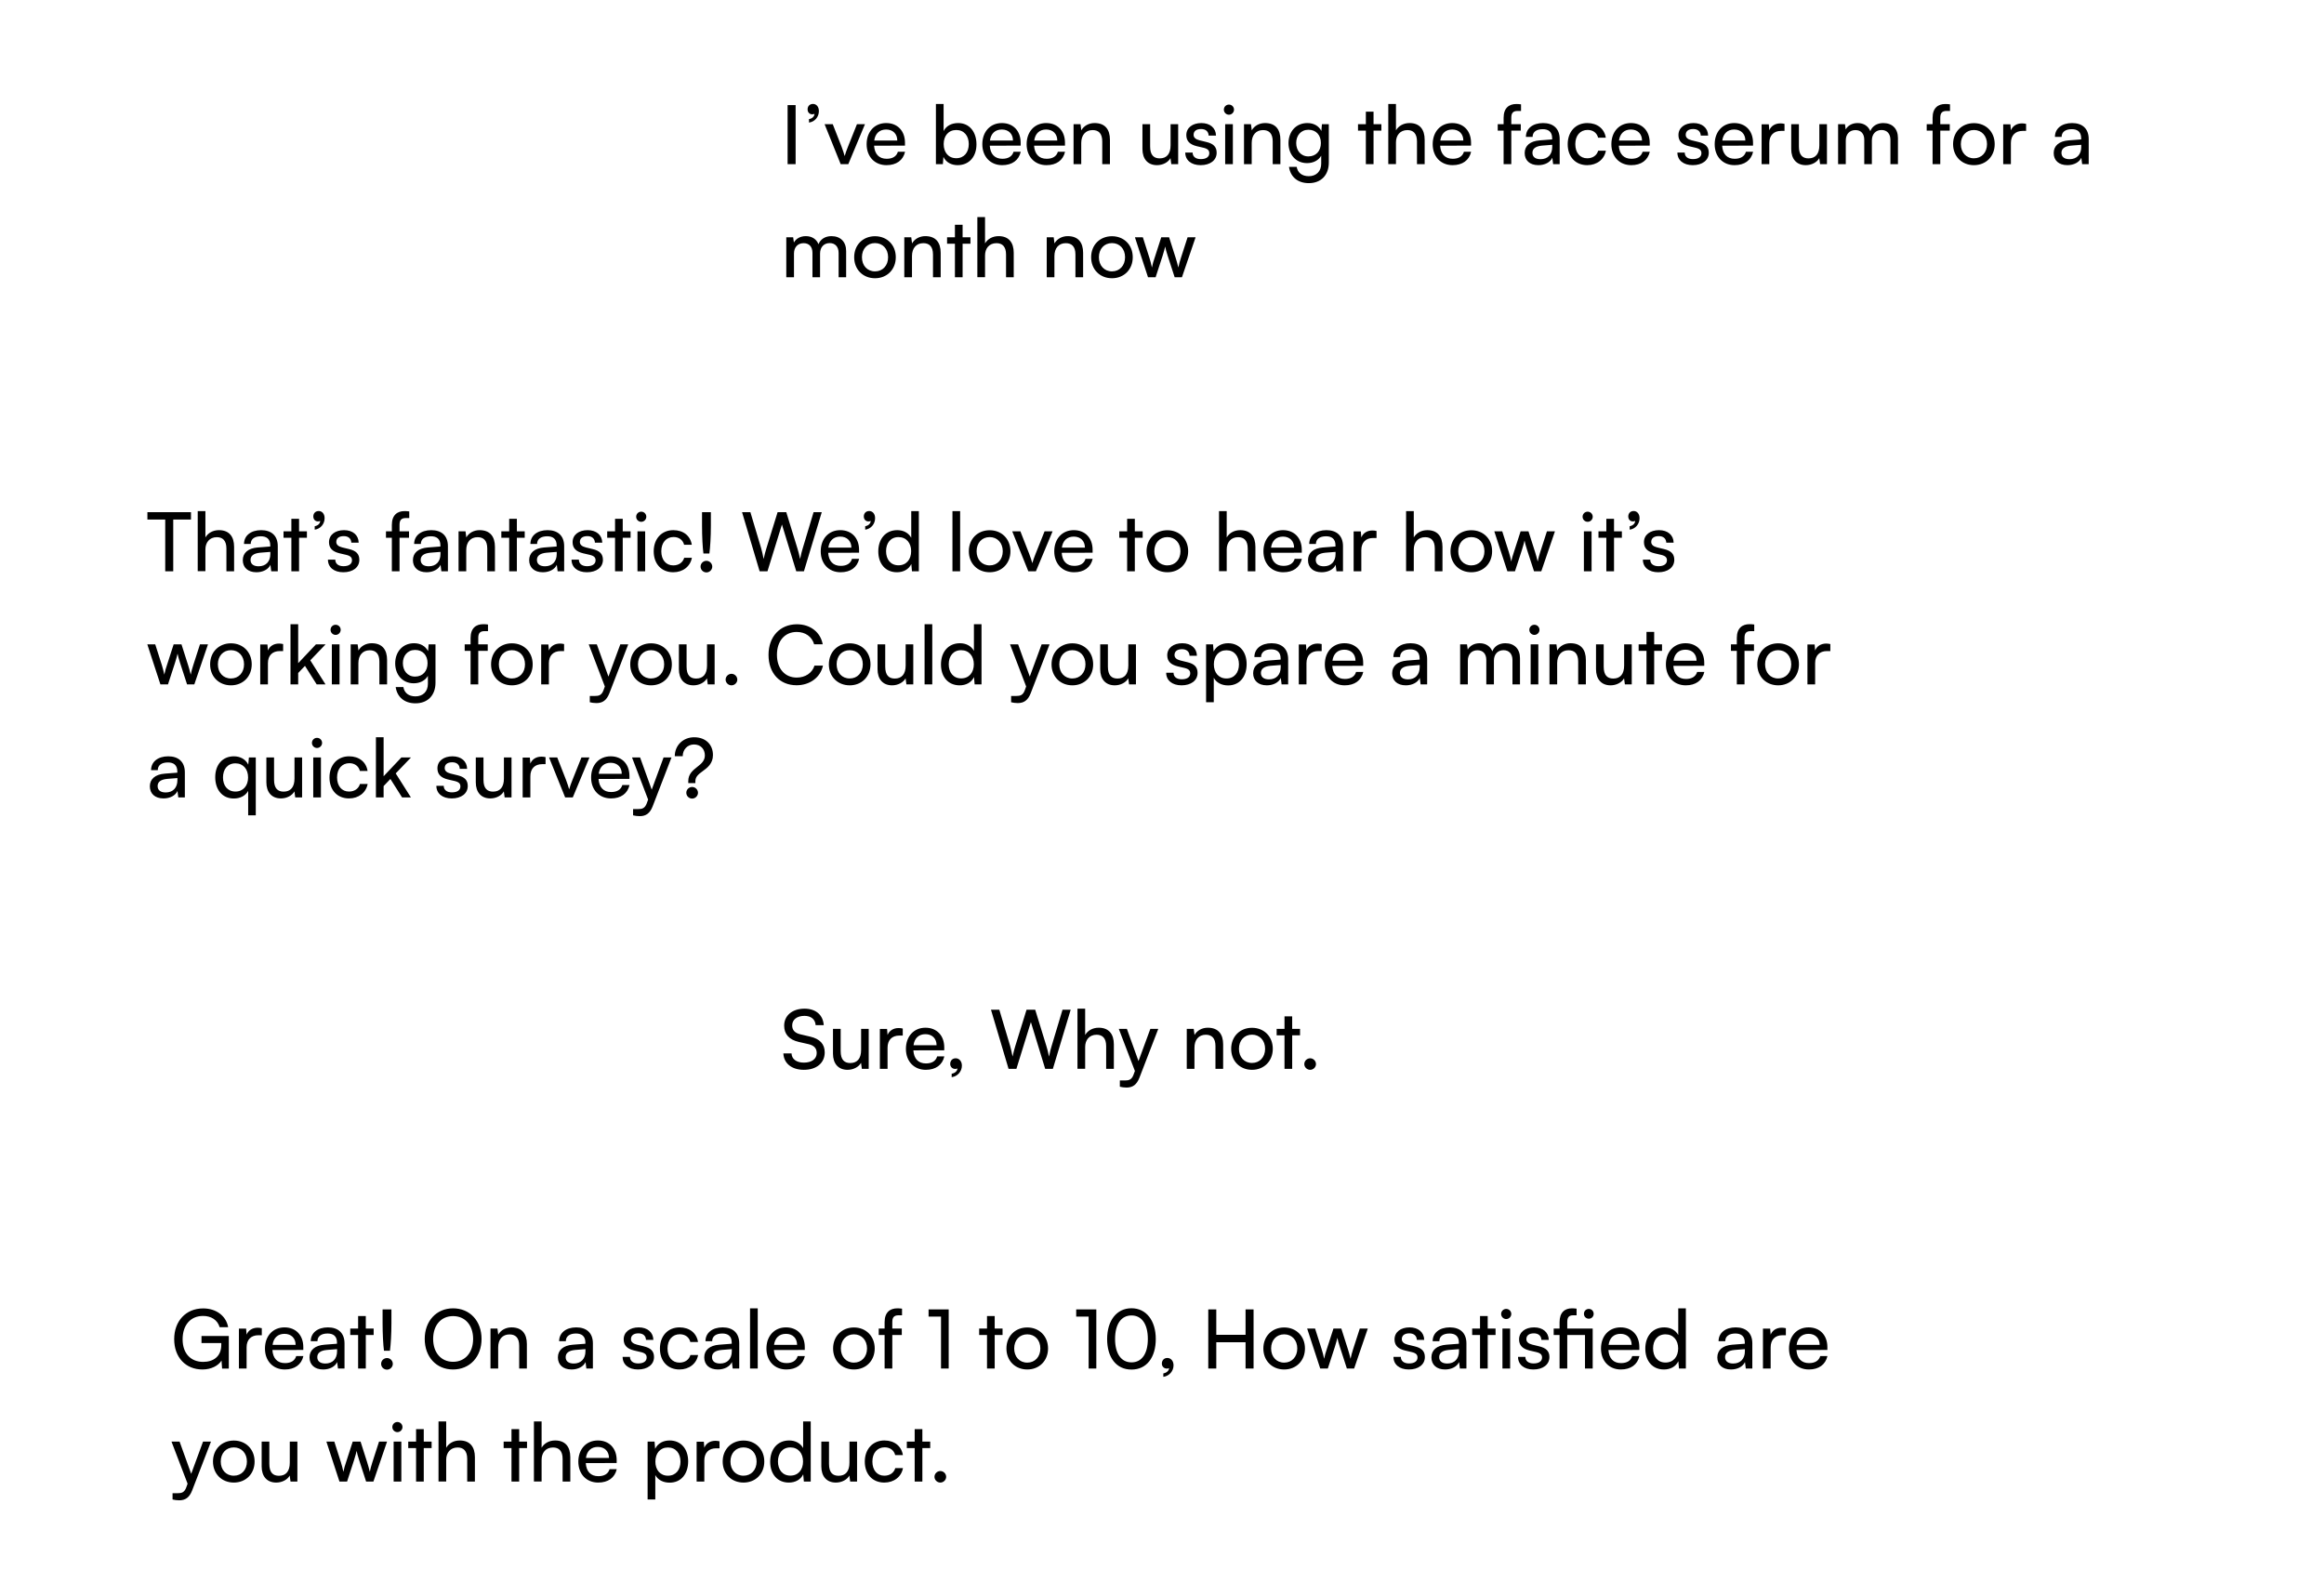 <svg width="411" height="280" viewBox="0 0 411 280" fill="none" xmlns="http://www.w3.org/2000/svg">
<g filter="url(#filter0_d_4622_2019)">
<rect width="286.459" height="58.073" rx="29.037" transform="matrix(-1 0 0 1 406.459 0)" fill="white"/>
<path d="M140.705 14.583V25.037H139.288V14.583H140.705ZM144.82 15.639C144.82 16.694 144.082 17.547 143.07 17.677V17.07C143.634 16.969 144.039 16.593 144.039 16.13C143.938 16.188 143.808 16.217 143.634 16.217C143.2 16.217 142.824 15.899 142.824 15.335C142.824 14.786 143.2 14.381 143.779 14.381C144.357 14.381 144.82 14.858 144.82 15.639ZM148.676 25.037L145.828 17.966H147.273L148.821 21.914C149.066 22.579 149.269 23.172 149.384 23.605C149.5 23.143 149.731 22.535 149.977 21.914L151.553 17.966H152.97L150.021 25.037H148.676ZM156.777 25.21C154.695 25.21 153.264 23.706 153.264 21.509C153.264 19.297 154.667 17.764 156.72 17.764C158.729 17.764 160.045 19.152 160.045 21.248V21.755L154.58 21.769C154.681 23.258 155.462 24.082 156.806 24.082C157.862 24.082 158.556 23.649 158.787 22.839H160.06C159.713 24.357 158.527 25.21 156.777 25.21ZM156.72 18.906C155.534 18.906 154.782 19.615 154.609 20.858H158.686C158.686 19.687 157.92 18.906 156.72 18.906ZM166.746 25.037H165.517V14.395H166.876V19.181C167.338 18.256 168.293 17.764 169.449 17.764C171.473 17.764 172.688 19.354 172.688 21.538C172.688 23.677 171.416 25.21 169.363 25.21C168.249 25.21 167.309 24.718 166.847 23.75L166.746 25.037ZM166.89 21.48C166.89 22.955 167.729 23.981 169.117 23.981C170.505 23.981 171.329 22.94 171.329 21.48C171.329 20.034 170.505 18.993 169.117 18.993C167.729 18.993 166.89 20.034 166.89 21.48ZM177.237 25.21C175.155 25.21 173.723 23.706 173.723 21.509C173.723 19.297 175.126 17.764 177.179 17.764C179.189 17.764 180.504 19.152 180.504 21.248V21.755L175.039 21.769C175.14 23.258 175.921 24.082 177.266 24.082C178.321 24.082 179.015 23.649 179.247 22.839H180.519C180.172 24.357 178.986 25.21 177.237 25.21ZM177.179 18.906C175.993 18.906 175.242 19.615 175.068 20.858H179.145C179.145 19.687 178.379 18.906 177.179 18.906ZM185.073 25.21C182.991 25.21 181.56 23.706 181.56 21.509C181.56 19.297 182.962 17.764 185.015 17.764C187.025 17.764 188.341 19.152 188.341 21.248V21.755L182.875 21.769C182.977 23.258 183.757 24.082 185.102 24.082C186.158 24.082 186.852 23.649 187.083 22.839H188.355C188.008 24.357 186.823 25.21 185.073 25.21ZM185.015 18.906C183.83 18.906 183.078 19.615 182.904 20.858H186.982C186.982 19.687 186.215 18.906 185.015 18.906ZM191.218 25.037H189.859V17.966H191.088L191.232 19.051C191.681 18.241 192.577 17.764 193.575 17.764C195.44 17.764 196.293 18.906 196.293 20.713V25.037H194.934V21.017C194.934 19.586 194.269 19.007 193.228 19.007C191.955 19.007 191.218 19.918 191.218 21.292V25.037ZM207.016 17.966H208.36V25.037H207.146L207.001 23.967C206.596 24.704 205.657 25.21 204.616 25.21C202.967 25.21 202.042 24.097 202.042 22.362V17.966H203.401V21.914C203.401 23.432 204.052 24.01 205.093 24.01C206.336 24.01 207.016 23.215 207.016 21.697V17.966ZM209.613 22.983H210.914C210.914 23.706 211.463 24.14 212.36 24.14C213.314 24.14 213.864 23.75 213.864 23.099C213.864 22.622 213.632 22.333 212.895 22.145L211.651 21.856C210.393 21.552 209.801 20.93 209.801 19.889C209.801 18.588 210.9 17.764 212.461 17.764C214.008 17.764 215.02 18.631 215.049 19.976H213.748C213.719 19.268 213.242 18.82 212.418 18.82C211.565 18.82 211.088 19.195 211.088 19.846C211.088 20.323 211.435 20.641 212.129 20.815L213.372 21.118C214.572 21.407 215.165 21.957 215.165 23.012C215.165 24.357 214.008 25.21 212.331 25.21C210.668 25.21 209.613 24.328 209.613 22.983ZM217.337 16.289C216.845 16.289 216.441 15.884 216.441 15.393C216.441 14.887 216.845 14.496 217.337 14.496C217.829 14.496 218.233 14.887 218.233 15.393C218.233 15.884 217.829 16.289 217.337 16.289ZM216.672 25.037V17.966H218.031V25.037H216.672ZM221.363 25.037H220.004V17.966H221.233L221.378 19.051C221.826 18.241 222.722 17.764 223.72 17.764C225.585 17.764 226.438 18.906 226.438 20.713V25.037H225.079V21.017C225.079 19.586 224.414 19.007 223.373 19.007C222.101 19.007 221.363 19.918 221.363 21.292V25.037ZM227.872 21.321C227.872 19.326 229.159 17.764 231.212 17.764C232.355 17.764 233.237 18.285 233.685 19.166L233.786 17.966H235V24.747C235 26.974 233.627 28.391 231.458 28.391C229.535 28.391 228.219 27.307 227.959 25.514H229.318C229.492 26.555 230.273 27.162 231.458 27.162C232.788 27.162 233.656 26.294 233.656 24.95V23.533C233.193 24.357 232.268 24.849 231.155 24.849C229.145 24.849 227.872 23.302 227.872 21.321ZM229.232 21.292C229.232 22.622 230.056 23.663 231.386 23.663C232.759 23.663 233.598 22.68 233.598 21.292C233.598 19.933 232.788 18.95 231.4 18.95C230.041 18.95 229.232 19.991 229.232 21.292ZM242.911 25.037H241.552V19.109H240.164V17.966H241.552V15.754H242.911V17.966H244.299V19.109H242.911V25.037ZM246.877 25.022H245.518V14.395H246.877V19.051C247.326 18.285 248.179 17.764 249.278 17.764C251.085 17.764 251.952 18.906 251.952 20.713V25.037H250.593V21.017C250.593 19.586 249.914 19.007 248.902 19.007C247.586 19.007 246.877 19.962 246.877 21.176V25.022ZM256.886 25.21C254.804 25.21 253.372 23.706 253.372 21.509C253.372 19.297 254.775 17.764 256.828 17.764C258.837 17.764 260.153 19.152 260.153 21.248V21.755L254.688 21.769C254.789 23.258 255.57 24.082 256.914 24.082C257.97 24.082 258.664 23.649 258.895 22.839H260.168C259.821 24.357 258.635 25.21 256.886 25.21ZM256.828 18.906C255.642 18.906 254.89 19.615 254.717 20.858H258.794C258.794 19.687 258.028 18.906 256.828 18.906ZM264.873 17.966H265.914V16.839C265.914 15.104 266.868 14.395 268.155 14.395C268.415 14.395 268.719 14.41 268.994 14.453V15.624H268.386C267.504 15.624 267.273 16.072 267.273 16.839V17.966H268.95V19.109H267.273V25.037H265.914V19.109H264.873V17.966ZM272.055 25.21C270.537 25.21 269.641 24.357 269.641 23.07C269.641 21.769 270.609 20.959 272.272 20.829L274.499 20.656V20.453C274.499 19.268 273.79 18.848 272.836 18.848C271.694 18.848 271.043 19.354 271.043 20.207H269.858C269.858 18.733 271.072 17.764 272.894 17.764C274.643 17.764 275.829 18.689 275.829 20.598V25.037H274.672L274.528 23.894C274.166 24.704 273.197 25.21 272.055 25.21ZM272.446 24.155C273.732 24.155 274.513 23.316 274.513 21.986V21.61L272.706 21.755C271.506 21.87 271.014 22.333 271.014 23.027C271.014 23.779 271.564 24.155 272.446 24.155ZM277.248 21.509C277.248 19.297 278.651 17.764 280.718 17.764C282.497 17.764 283.74 18.776 283.986 20.352H282.627C282.396 19.456 281.673 18.979 280.762 18.979C279.475 18.979 278.593 19.962 278.593 21.494C278.593 23.012 279.417 23.996 280.704 23.996C281.673 23.996 282.396 23.49 282.641 22.651H284.001C283.726 24.184 282.41 25.21 280.704 25.21C278.622 25.21 277.248 23.735 277.248 21.509ZM288.485 25.21C286.403 25.21 284.972 23.706 284.972 21.509C284.972 19.297 286.374 17.764 288.427 17.764C290.437 17.764 291.753 19.152 291.753 21.248V21.755L286.288 21.769C286.389 23.258 287.17 24.082 288.514 24.082C289.57 24.082 290.264 23.649 290.495 22.839H291.767C291.42 24.357 290.235 25.21 288.485 25.21ZM288.427 18.906C287.242 18.906 286.49 19.615 286.317 20.858H290.394C290.394 19.687 289.628 18.906 288.427 18.906ZM296.646 22.983H297.947C297.947 23.706 298.497 24.14 299.393 24.14C300.347 24.14 300.897 23.75 300.897 23.099C300.897 22.622 300.666 22.333 299.928 22.145L298.685 21.856C297.427 21.552 296.834 20.93 296.834 19.889C296.834 18.588 297.933 17.764 299.494 17.764C301.041 17.764 302.054 18.631 302.082 19.976H300.781C300.752 19.268 300.275 18.82 299.451 18.82C298.598 18.82 298.121 19.195 298.121 19.846C298.121 20.323 298.468 20.641 299.162 20.815L300.405 21.118C301.605 21.407 302.198 21.957 302.198 23.012C302.198 24.357 301.041 25.21 299.364 25.21C297.702 25.21 296.646 24.328 296.646 22.983ZM306.756 25.21C304.674 25.21 303.243 23.706 303.243 21.509C303.243 19.297 304.645 17.764 306.698 17.764C308.708 17.764 310.024 19.152 310.024 21.248V21.755L304.558 21.769C304.66 23.258 305.44 24.082 306.785 24.082C307.84 24.082 308.534 23.649 308.766 22.839H310.038C309.691 24.357 308.506 25.21 306.756 25.21ZM306.698 18.906C305.513 18.906 304.761 19.615 304.587 20.858H308.665C308.665 19.687 307.898 18.906 306.698 18.906ZM315.59 17.909V19.152H314.983C313.696 19.152 312.901 19.933 312.901 21.292V25.037H311.542V17.981H312.814L312.901 19.051C313.19 18.313 313.898 17.822 314.867 17.822C315.113 17.822 315.315 17.851 315.59 17.909ZM321.752 17.966H323.096V25.037H321.882L321.737 23.967C321.333 24.704 320.393 25.21 319.352 25.21C317.703 25.21 316.778 24.097 316.778 22.362V17.966H318.137V21.914C318.137 23.432 318.788 24.01 319.829 24.01C321.072 24.01 321.752 23.215 321.752 21.697V17.966ZM326.427 25.037H325.068V17.966H326.283L326.413 18.892C326.774 18.227 327.526 17.764 328.524 17.764C329.623 17.764 330.404 18.313 330.765 19.195C331.098 18.313 331.951 17.764 333.049 17.764C334.669 17.764 335.652 18.776 335.652 20.41V25.037H334.322V20.742C334.322 19.629 333.7 18.993 332.746 18.993C331.719 18.993 331.04 19.716 331.04 20.844V25.037H329.695V20.728C329.695 19.615 329.088 19.007 328.134 19.007C327.107 19.007 326.427 19.716 326.427 20.844V25.037ZM340.738 17.966H341.779V16.839C341.779 15.104 342.733 14.395 344.02 14.395C344.28 14.395 344.584 14.41 344.858 14.453V15.624H344.251C343.369 15.624 343.138 16.072 343.138 16.839V17.966H344.815V19.109H343.138V25.037H341.779V19.109H340.738V17.966ZM345.404 21.494C345.404 19.311 346.965 17.779 349.091 17.779C351.202 17.779 352.763 19.311 352.763 21.494C352.763 23.677 351.202 25.21 349.091 25.21C346.965 25.21 345.404 23.677 345.404 21.494ZM346.777 21.494C346.777 22.969 347.717 23.996 349.091 23.996C350.45 23.996 351.404 22.969 351.404 21.494C351.404 20.02 350.45 18.993 349.091 18.993C347.717 18.993 346.777 20.02 346.777 21.494ZM358.316 17.909V19.152H357.709C356.422 19.152 355.627 19.933 355.627 21.292V25.037H354.268V17.981H355.54L355.627 19.051C355.916 18.313 356.624 17.822 357.593 17.822C357.839 17.822 358.041 17.851 358.316 17.909ZM365.612 25.21C364.094 25.21 363.197 24.357 363.197 23.07C363.197 21.769 364.166 20.959 365.829 20.829L368.055 20.656V20.453C368.055 19.268 367.347 18.848 366.393 18.848C365.25 18.848 364.6 19.354 364.6 20.207H363.414C363.414 18.733 364.629 17.764 366.45 17.764C368.2 17.764 369.386 18.689 369.386 20.598V25.037H368.229L368.084 23.894C367.723 24.704 366.754 25.21 365.612 25.21ZM366.002 24.155C367.289 24.155 368.07 23.316 368.07 21.986V21.61L366.263 21.755C365.062 21.87 364.571 22.333 364.571 23.027C364.571 23.779 365.12 24.155 366.002 24.155ZM140.416 45.037H139.056V37.966H140.271L140.401 38.892C140.763 38.227 141.514 37.764 142.512 37.764C143.611 37.764 144.392 38.313 144.753 39.195C145.086 38.313 145.939 37.764 147.038 37.764C148.657 37.764 149.64 38.776 149.64 40.41V45.037H148.31V40.742C148.31 39.629 147.688 38.993 146.734 38.993C145.707 38.993 145.028 39.716 145.028 40.844V45.037H143.683V40.728C143.683 39.615 143.076 39.007 142.122 39.007C141.095 39.007 140.416 39.716 140.416 40.844V45.037ZM151.061 41.494C151.061 39.311 152.623 37.779 154.748 37.779C156.859 37.779 158.421 39.311 158.421 41.494C158.421 43.678 156.859 45.21 154.748 45.21C152.623 45.21 151.061 43.678 151.061 41.494ZM152.435 41.494C152.435 42.969 153.375 43.996 154.748 43.996C156.107 43.996 157.062 42.969 157.062 41.494C157.062 40.02 156.107 38.993 154.748 38.993C153.375 38.993 152.435 40.02 152.435 41.494ZM161.284 45.037H159.925V37.966H161.154L161.299 39.051C161.747 38.241 162.643 37.764 163.641 37.764C165.506 37.764 166.359 38.906 166.359 40.714V45.037H165V41.017C165 39.586 164.335 39.007 163.294 39.007C162.022 39.007 161.284 39.918 161.284 41.292V45.037ZM170.237 45.037H168.878V39.109H167.49V37.966H168.878V35.754H170.237V37.966H171.625V39.109H170.237V45.037ZM174.204 45.022H172.845V34.395H174.204V39.051C174.652 38.285 175.505 37.764 176.604 37.764C178.411 37.764 179.279 38.906 179.279 40.714V45.037H177.92V41.017C177.92 39.586 177.24 39.007 176.228 39.007C174.912 39.007 174.204 39.962 174.204 41.176V45.022ZM186.474 45.037H185.115V37.966H186.344L186.488 39.051C186.936 38.241 187.833 37.764 188.83 37.764C190.696 37.764 191.549 38.906 191.549 40.714V45.037H190.19V41.017C190.19 39.586 189.524 39.007 188.483 39.007C187.211 39.007 186.474 39.918 186.474 41.292V45.037ZM192.968 41.494C192.968 39.311 194.53 37.779 196.655 37.779C198.766 37.779 200.328 39.311 200.328 41.494C200.328 43.678 198.766 45.21 196.655 45.21C194.53 45.21 192.968 43.678 192.968 41.494ZM194.342 41.494C194.342 42.969 195.282 43.996 196.655 43.996C198.014 43.996 198.969 42.969 198.969 41.494C198.969 40.02 198.014 38.993 196.655 38.993C195.282 38.993 194.342 40.02 194.342 41.494ZM203.026 45.037L200.712 37.966H202.115L203.286 41.639C203.445 42.159 203.59 42.694 203.72 43.316C203.835 42.694 204.023 42.102 204.182 41.639L205.368 37.966H206.756L207.927 41.639C208.043 41.986 208.274 42.81 208.39 43.316C208.505 42.752 208.636 42.261 208.838 41.639L210.024 37.966H211.44L209.026 45.037H207.739L206.51 41.248C206.279 40.54 206.134 39.991 206.062 39.6C205.99 39.947 205.86 40.41 205.599 41.263L204.37 45.037H203.026Z" fill="black"/>
<rect width="286.459" height="38.073" rx="19.037" transform="matrix(-1 0 0 1 406.459 160)" fill="white"/>
<path d="M138.68 177.403C138.68 175.61 140.126 174.395 142.281 174.395C144.276 174.395 145.563 175.508 145.678 177.316H144.247C144.175 176.275 143.437 175.668 142.266 175.668C140.95 175.668 140.097 176.333 140.097 177.359C140.097 178.198 140.575 178.704 141.558 178.935L143.278 179.34C144.984 179.73 145.852 180.656 145.852 182.13C145.852 184.01 144.392 185.21 142.165 185.21C140.04 185.21 138.623 184.097 138.536 182.304H139.982C140.011 183.302 140.849 183.938 142.165 183.938C143.553 183.938 144.435 183.287 144.435 182.246C144.435 181.422 143.987 180.901 142.989 180.67L141.269 180.28C139.562 179.889 138.68 178.906 138.68 177.403ZM152.288 177.966H153.633V185.037H152.418L152.274 183.967C151.869 184.704 150.929 185.21 149.888 185.21C148.24 185.21 147.314 184.097 147.314 182.362V177.966H148.673V181.914C148.673 183.432 149.324 184.01 150.365 184.01C151.609 184.01 152.288 183.215 152.288 181.697V177.966ZM159.653 177.909V179.152H159.046C157.759 179.152 156.964 179.933 156.964 181.292V185.037H155.605V177.981H156.877L156.964 179.051C157.253 178.313 157.961 177.822 158.93 177.822C159.176 177.822 159.378 177.851 159.653 177.909ZM163.724 185.21C161.642 185.21 160.211 183.706 160.211 181.509C160.211 179.297 161.613 177.764 163.666 177.764C165.676 177.764 166.992 179.152 166.992 181.248V181.755L161.527 181.769C161.628 183.258 162.409 184.082 163.753 184.082C164.809 184.082 165.503 183.649 165.734 182.839H167.006C166.659 184.357 165.474 185.21 163.724 185.21ZM163.666 178.906C162.481 178.906 161.729 179.615 161.556 180.858H165.633C165.633 179.687 164.867 178.906 163.666 178.906ZM170.111 184.473C170.111 185.514 169.33 186.381 168.304 186.511V185.904C168.896 185.803 169.316 185.413 169.316 184.964C169.214 185.022 169.099 185.051 168.925 185.051C168.448 185.051 168.043 184.704 168.043 184.169C168.043 183.591 168.434 183.171 169.012 183.171C169.619 183.171 170.111 183.678 170.111 184.473ZM178.364 185.037L175.255 174.583H176.73L178.639 180.974C178.783 181.523 178.928 182.073 179.072 182.868C179.246 182.029 179.405 181.523 179.564 180.974L181.545 174.583H183.077L185.044 180.974C185.217 181.538 185.362 182.087 185.521 182.868C185.694 181.986 185.839 181.451 185.983 180.988L187.906 174.583H189.352L186.2 185.037H184.841L182.311 176.766L179.752 185.037H178.364ZM191.91 185.022H190.551V174.395H191.91V179.051C192.358 178.285 193.211 177.764 194.31 177.764C196.117 177.764 196.985 178.906 196.985 180.714V185.037H195.626V181.017C195.626 179.586 194.946 179.007 193.934 179.007C192.618 179.007 191.91 179.962 191.91 181.176V185.022ZM198.046 188.203V187.09H198.957C199.608 187.09 200.128 186.989 200.461 186.092L200.707 185.413L197.858 177.966H199.29L201.343 183.663L203.439 177.966H204.842L201.502 186.627C201.025 187.842 200.316 188.348 199.232 188.348C198.784 188.348 198.408 188.29 198.046 188.203ZM211.24 185.037H209.88V177.966H211.109L211.254 179.051C211.702 178.241 212.599 177.764 213.596 177.764C215.461 177.764 216.314 178.906 216.314 180.714V185.037H214.955V181.017C214.955 179.586 214.29 179.007 213.249 179.007C211.977 179.007 211.24 179.918 211.24 181.292V185.037ZM217.734 181.494C217.734 179.311 219.296 177.778 221.421 177.778C223.532 177.778 225.094 179.311 225.094 181.494C225.094 183.678 223.532 185.21 221.421 185.21C219.296 185.21 217.734 183.678 217.734 181.494ZM219.108 181.494C219.108 182.969 220.048 183.996 221.421 183.996C222.78 183.996 223.735 182.969 223.735 181.494C223.735 180.02 222.78 178.993 221.421 178.993C220.048 178.993 219.108 180.02 219.108 181.494ZM228.523 185.037H227.164V179.109H225.776V177.966H227.164V175.754H228.523V177.966H229.911V179.109H228.523V185.037ZM231.705 185.21C231.141 185.21 230.664 184.747 230.664 184.198C230.664 183.634 231.141 183.171 231.705 183.171C232.254 183.171 232.731 183.634 232.731 184.198C232.731 184.747 232.254 185.21 231.705 185.21Z" fill="black"/>
<path d="M4 73.807C4 72.809 4.809 72 5.807 72H315.582C337.141 72 354.618 89.477 354.618 111.037V111.037C354.618 132.596 337.141 150.073 315.582 150.073H24.784C13.305 150.073 4 140.768 4 129.289V73.807Z" fill="white"/>
<path d="M26.068 87.884V86.583H33.774V87.884H30.637V97.037H29.22V87.884H26.068ZM36.326 97.022H34.967V86.395H36.326V91.051C36.775 90.284 37.628 89.764 38.726 89.764C40.534 89.764 41.401 90.906 41.401 92.713V97.037H40.042V93.017C40.042 91.586 39.363 91.007 38.35 91.007C37.035 91.007 36.326 91.962 36.326 93.176V97.022ZM45.351 97.21C43.833 97.21 42.937 96.357 42.937 95.07C42.937 93.769 43.905 92.959 45.568 92.829L47.795 92.656V92.453C47.795 91.268 47.086 90.848 46.132 90.848C44.99 90.848 44.339 91.354 44.339 92.207H43.154C43.154 90.733 44.368 89.764 46.19 89.764C47.939 89.764 49.125 90.689 49.125 92.598V97.037H47.968L47.824 95.894C47.462 96.704 46.493 97.21 45.351 97.21ZM45.742 96.155C47.028 96.155 47.809 95.316 47.809 93.986V93.61L46.002 93.754C44.802 93.87 44.31 94.333 44.31 95.027C44.31 95.779 44.86 96.155 45.742 96.155ZM52.889 97.037H51.53V91.109H50.142V89.966H51.53V87.754H52.889V89.966H54.277V91.109H52.889V97.037ZM57.406 87.639C57.406 88.694 56.668 89.547 55.656 89.677V89.07C56.22 88.969 56.625 88.593 56.625 88.13C56.524 88.188 56.394 88.217 56.22 88.217C55.786 88.217 55.41 87.899 55.41 87.335C55.41 86.785 55.786 86.381 56.365 86.381C56.943 86.381 57.406 86.858 57.406 87.639ZM57.997 94.984H59.298C59.298 95.706 59.848 96.14 60.744 96.14C61.698 96.14 62.248 95.75 62.248 95.099C62.248 94.622 62.016 94.333 61.279 94.145L60.035 93.856C58.778 93.552 58.185 92.93 58.185 91.889C58.185 90.588 59.284 89.764 60.845 89.764C62.392 89.764 63.404 90.632 63.433 91.976H62.132C62.103 91.268 61.626 90.82 60.802 90.82C59.949 90.82 59.472 91.195 59.472 91.846C59.472 92.323 59.819 92.641 60.513 92.815L61.756 93.118C62.956 93.407 63.549 93.957 63.549 95.012C63.549 96.357 62.392 97.21 60.715 97.21C59.052 97.21 57.997 96.328 57.997 94.984ZM68.258 89.966H69.299V88.839C69.299 87.104 70.253 86.395 71.54 86.395C71.8 86.395 72.104 86.41 72.378 86.453V87.624H71.771C70.889 87.624 70.658 88.072 70.658 88.839V89.966H72.335V91.109H70.658V97.037H69.299V91.109H68.258V89.966ZM75.44 97.21C73.922 97.21 73.026 96.357 73.026 95.07C73.026 93.769 73.994 92.959 75.657 92.829L77.884 92.656V92.453C77.884 91.268 77.175 90.848 76.221 90.848C75.079 90.848 74.428 91.354 74.428 92.207H73.242C73.242 90.733 74.457 89.764 76.279 89.764C78.028 89.764 79.214 90.689 79.214 92.598V97.037H78.057L77.912 95.894C77.551 96.704 76.582 97.21 75.44 97.21ZM75.831 96.155C77.117 96.155 77.898 95.316 77.898 93.986V93.61L76.091 93.754C74.891 93.87 74.399 94.333 74.399 95.027C74.399 95.779 74.948 96.155 75.831 96.155ZM82.455 97.037H81.096V89.966H82.325L82.47 91.051C82.918 90.241 83.814 89.764 84.812 89.764C86.677 89.764 87.53 90.906 87.53 92.713V97.037H86.171V93.017C86.171 91.586 85.506 91.007 84.465 91.007C83.192 91.007 82.455 91.918 82.455 93.292V97.037ZM91.408 97.037H90.049V91.109H88.661V89.966H90.049V87.754H91.408V89.966H92.796V91.109H91.408V97.037ZM95.998 97.21C94.48 97.21 93.584 96.357 93.584 95.07C93.584 93.769 94.552 92.959 96.215 92.829L98.442 92.656V92.453C98.442 91.268 97.733 90.848 96.779 90.848C95.637 90.848 94.986 91.354 94.986 92.207H93.801C93.801 90.733 95.015 89.764 96.837 89.764C98.586 89.764 99.772 90.689 99.772 92.598V97.037H98.615L98.471 95.894C98.109 96.704 97.141 97.21 95.998 97.21ZM96.389 96.155C97.675 96.155 98.456 95.316 98.456 93.986V93.61L96.649 93.754C95.449 93.87 94.957 94.333 94.957 95.027C94.957 95.779 95.507 96.155 96.389 96.155ZM101.076 94.984H102.377C102.377 95.706 102.927 96.14 103.823 96.14C104.777 96.14 105.327 95.75 105.327 95.099C105.327 94.622 105.095 94.333 104.358 94.145L103.114 93.856C101.857 93.552 101.264 92.93 101.264 91.889C101.264 90.588 102.363 89.764 103.924 89.764C105.471 89.764 106.483 90.632 106.512 91.976H105.211C105.182 91.268 104.705 90.82 103.881 90.82C103.028 90.82 102.551 91.195 102.551 91.846C102.551 92.323 102.898 92.641 103.592 92.815L104.835 93.118C106.035 93.407 106.628 93.957 106.628 95.012C106.628 96.357 105.471 97.21 103.794 97.21C102.131 97.21 101.076 96.328 101.076 94.984ZM110.13 97.037H108.771V91.109H107.383V89.966H108.771V87.754H110.13V89.966H111.518V91.109H110.13V97.037ZM113.403 88.289C112.912 88.289 112.507 87.884 112.507 87.393C112.507 86.887 112.912 86.496 113.403 86.496C113.895 86.496 114.3 86.887 114.3 87.393C114.3 87.884 113.895 88.289 113.403 88.289ZM112.738 97.037V89.966H114.097V97.037H112.738ZM115.608 93.509C115.608 91.297 117.01 89.764 119.078 89.764C120.856 89.764 122.099 90.776 122.345 92.352H120.986C120.755 91.456 120.032 90.978 119.121 90.978C117.834 90.978 116.952 91.962 116.952 93.494C116.952 95.012 117.776 95.996 119.063 95.996C120.032 95.996 120.755 95.49 121.001 94.651H122.36C122.085 96.184 120.769 97.21 119.063 97.21C116.981 97.21 115.608 95.735 115.608 93.509ZM125.456 93.899H124.401C124.256 92.815 124.155 90.892 124.155 89.012V86.583H125.717V89.012C125.717 90.921 125.601 92.829 125.456 93.899ZM124.936 97.239C124.358 97.239 123.895 96.776 123.895 96.213C123.895 95.649 124.358 95.186 124.936 95.186C125.485 95.186 125.963 95.649 125.963 96.213C125.963 96.776 125.485 97.239 124.936 97.239ZM134.34 97.037L131.231 86.583H132.706L134.614 92.974C134.759 93.523 134.903 94.073 135.048 94.868C135.221 94.029 135.381 93.523 135.54 92.974L137.52 86.583H139.053L141.019 92.974C141.193 93.538 141.337 94.087 141.496 94.868C141.67 93.986 141.815 93.451 141.959 92.988L143.882 86.583H145.328L142.176 97.037H140.817L138.287 88.766L135.728 97.037H134.34ZM148.659 97.21C146.577 97.21 145.146 95.706 145.146 93.509C145.146 91.297 146.548 89.764 148.601 89.764C150.611 89.764 151.927 91.152 151.927 93.249V93.754L146.462 93.769C146.563 95.258 147.344 96.082 148.688 96.082C149.744 96.082 150.438 95.649 150.669 94.839H151.941C151.594 96.357 150.409 97.21 148.659 97.21ZM148.601 90.906C147.416 90.906 146.664 91.615 146.491 92.858H150.568C150.568 91.687 149.802 90.906 148.601 90.906ZM154.76 87.639C154.76 88.694 154.023 89.547 153.011 89.677V89.07C153.575 88.969 153.98 88.593 153.98 88.13C153.878 88.188 153.748 88.217 153.575 88.217C153.141 88.217 152.765 87.899 152.765 87.335C152.765 86.785 153.141 86.381 153.719 86.381C154.298 86.381 154.76 86.858 154.76 87.639ZM158.623 97.21C156.57 97.21 155.326 95.677 155.326 93.523C155.326 91.354 156.584 89.764 158.68 89.764C159.765 89.764 160.676 90.241 161.153 91.109V86.395H162.498V97.037H161.283L161.167 95.75C160.705 96.719 159.75 97.21 158.623 97.21ZM158.897 95.981C160.285 95.981 161.138 94.955 161.138 93.48C161.138 92.034 160.285 90.993 158.897 90.993C157.509 90.993 156.7 92.034 156.7 93.48C156.7 94.94 157.509 95.981 158.897 95.981ZM169.8 97.037H168.441V86.395H169.8V97.037ZM171.338 93.494C171.338 91.311 172.899 89.778 175.025 89.778C177.136 89.778 178.697 91.311 178.697 93.494C178.697 95.677 177.136 97.21 175.025 97.21C172.899 97.21 171.338 95.677 171.338 93.494ZM172.711 93.494C172.711 94.969 173.651 95.996 175.025 95.996C176.384 95.996 177.338 94.969 177.338 93.494C177.338 92.019 176.384 90.993 175.025 90.993C173.651 90.993 172.711 92.019 172.711 93.494ZM181.858 97.037L179.009 89.966H180.455L182.002 93.914C182.248 94.579 182.45 95.171 182.566 95.605C182.682 95.143 182.913 94.535 183.159 93.914L184.735 89.966H186.152L183.202 97.037H181.858ZM189.959 97.21C187.877 97.21 186.446 95.706 186.446 93.509C186.446 91.297 187.848 89.764 189.901 89.764C191.911 89.764 193.227 91.152 193.227 93.249V93.754L187.762 93.769C187.863 95.258 188.643 96.082 189.988 96.082C191.044 96.082 191.738 95.649 191.969 94.839H193.241C192.894 96.357 191.709 97.21 189.959 97.21ZM189.901 90.906C188.716 90.906 187.964 91.615 187.79 92.858H191.868C191.868 91.687 191.101 90.906 189.901 90.906ZM200.694 97.037H199.335V91.109H197.947V89.966H199.335V87.754H200.694V89.966H202.082V91.109H200.694V97.037ZM202.768 93.494C202.768 91.311 204.33 89.778 206.455 89.778C208.566 89.778 210.127 91.311 210.127 93.494C210.127 95.677 208.566 97.21 206.455 97.21C204.33 97.21 202.768 95.677 202.768 93.494ZM204.142 93.494C204.142 94.969 205.081 95.996 206.455 95.996C207.814 95.996 208.768 94.969 208.768 93.494C208.768 92.019 207.814 90.993 206.455 90.993C205.081 90.993 204.142 92.019 204.142 93.494ZM216.944 97.022H215.585V86.395H216.944V91.051C217.393 90.284 218.246 89.764 219.345 89.764C221.152 89.764 222.019 90.906 222.019 92.713V97.037H220.66V93.017C220.66 91.586 219.981 91.007 218.969 91.007C217.653 91.007 216.944 91.962 216.944 93.176V97.022ZM226.953 97.21C224.871 97.21 223.439 95.706 223.439 93.509C223.439 91.297 224.842 89.764 226.895 89.764C228.905 89.764 230.22 91.152 230.22 93.249V93.754L224.755 93.769C224.856 95.258 225.637 96.082 226.982 96.082C228.037 96.082 228.731 95.649 228.962 94.839H230.235C229.888 96.357 228.702 97.21 226.953 97.21ZM226.895 90.906C225.709 90.906 224.957 91.615 224.784 92.858H228.861C228.861 91.687 228.095 90.906 226.895 90.906ZM233.735 97.21C232.217 97.21 231.321 96.357 231.321 95.07C231.321 93.769 232.289 92.959 233.952 92.829L236.179 92.656V92.453C236.179 91.268 235.47 90.848 234.516 90.848C233.374 90.848 232.723 91.354 232.723 92.207H231.538C231.538 90.733 232.752 89.764 234.574 89.764C236.323 89.764 237.509 90.689 237.509 92.598V97.037H236.352L236.208 95.894C235.846 96.704 234.877 97.21 233.735 97.21ZM234.126 96.155C235.412 96.155 236.193 95.316 236.193 93.986V93.61L234.386 93.754C233.186 93.87 232.694 94.333 232.694 95.027C232.694 95.779 233.244 96.155 234.126 96.155ZM243.439 89.909V91.152H242.832C241.545 91.152 240.75 91.933 240.75 93.292V97.037H239.391V89.981H240.663L240.75 91.051C241.039 90.313 241.748 89.822 242.717 89.822C242.962 89.822 243.165 89.851 243.439 89.909ZM250.027 97.022H248.668V86.395H250.027V91.051C250.475 90.284 251.328 89.764 252.427 89.764C254.234 89.764 255.102 90.906 255.102 92.713V97.037H253.743V93.017C253.743 91.586 253.063 91.007 252.051 91.007C250.735 91.007 250.027 91.962 250.027 93.176V97.022ZM256.521 93.494C256.521 91.311 258.083 89.778 260.208 89.778C262.319 89.778 263.881 91.311 263.881 93.494C263.881 95.677 262.319 97.21 260.208 97.21C258.083 97.21 256.521 95.677 256.521 93.494ZM257.895 93.494C257.895 94.969 258.835 95.996 260.208 95.996C261.567 95.996 262.522 94.969 262.522 93.494C262.522 92.019 261.567 90.993 260.208 90.993C258.835 90.993 257.895 92.019 257.895 93.494ZM266.579 97.037L264.265 89.966H265.668L266.839 93.639C266.998 94.159 267.143 94.694 267.273 95.316C267.388 94.694 267.576 94.102 267.735 93.639L268.921 89.966H270.309L271.48 93.639C271.596 93.986 271.827 94.81 271.943 95.316C272.058 94.752 272.189 94.261 272.391 93.639L273.577 89.966H274.994L272.579 97.037H271.292L270.063 93.249C269.832 92.54 269.687 91.991 269.615 91.6C269.543 91.947 269.413 92.41 269.152 93.263L267.923 97.037H266.579ZM280.777 88.289C280.286 88.289 279.881 87.884 279.881 87.393C279.881 86.887 280.286 86.496 280.777 86.496C281.269 86.496 281.674 86.887 281.674 87.393C281.674 87.884 281.269 88.289 280.777 88.289ZM280.112 97.037V89.966H281.471V97.037H280.112ZM285.44 97.037H284.08V91.109H282.692V89.966H284.08V87.754H285.44V89.966H286.828V91.109H285.44V97.037ZM289.956 87.639C289.956 88.694 289.218 89.547 288.206 89.677V89.07C288.77 88.969 289.175 88.593 289.175 88.13C289.074 88.188 288.944 88.217 288.77 88.217C288.336 88.217 287.961 87.899 287.961 87.335C287.961 86.785 288.336 86.381 288.915 86.381C289.493 86.381 289.956 86.858 289.956 87.639ZM290.547 94.984H291.848C291.848 95.706 292.398 96.14 293.294 96.14C294.248 96.14 294.798 95.75 294.798 95.099C294.798 94.622 294.567 94.333 293.829 94.145L292.586 93.856C291.328 93.552 290.735 92.93 290.735 91.889C290.735 90.588 291.834 89.764 293.395 89.764C294.942 89.764 295.955 90.632 295.983 91.976H294.682C294.653 91.268 294.176 90.82 293.352 90.82C292.499 90.82 292.022 91.195 292.022 91.846C292.022 92.323 292.369 92.641 293.063 92.815L294.306 93.118C295.506 93.407 296.099 93.957 296.099 95.012C296.099 96.357 294.942 97.21 293.265 97.21C291.603 97.21 290.547 96.328 290.547 94.984ZM28.367 117.037L26.053 109.966H27.456L28.627 113.639C28.786 114.159 28.93 114.694 29.061 115.316C29.176 114.694 29.364 114.102 29.523 113.639L30.709 109.966H32.097L33.268 113.639C33.384 113.986 33.615 114.81 33.731 115.316C33.846 114.752 33.976 114.261 34.179 113.639L35.364 109.966H36.781L34.367 117.037H33.08L31.851 113.248C31.62 112.54 31.475 111.991 31.403 111.6C31.331 111.947 31.2 112.41 30.94 113.263L29.711 117.037H28.367ZM37.159 113.494C37.159 111.311 38.721 109.778 40.846 109.778C42.957 109.778 44.518 111.311 44.518 113.494C44.518 115.678 42.957 117.21 40.846 117.21C38.721 117.21 37.159 115.678 37.159 113.494ZM38.533 113.494C38.533 114.969 39.472 115.996 40.846 115.996C42.205 115.996 43.159 114.969 43.159 113.494C43.159 112.02 42.205 110.993 40.846 110.993C39.472 110.993 38.533 112.02 38.533 113.494ZM50.071 109.909V111.152H49.464C48.177 111.152 47.382 111.933 47.382 113.292V117.037H46.023V109.981H47.295L47.382 111.051C47.671 110.313 48.38 109.822 49.348 109.822C49.594 109.822 49.797 109.851 50.071 109.909ZM52.734 117.037H51.375V106.395H52.734V113.292L55.871 109.966H57.578L54.874 112.786L57.563 117.037H56.002L53.934 113.769L52.734 115.027V117.037ZM59.353 108.289C58.862 108.289 58.457 107.884 58.457 107.393C58.457 106.887 58.862 106.496 59.353 106.496C59.845 106.496 60.25 106.887 60.25 107.393C60.25 107.884 59.845 108.289 59.353 108.289ZM58.688 117.037V109.966H60.047V117.037H58.688ZM63.38 117.037H62.02V109.966H63.249L63.394 111.051C63.842 110.241 64.739 109.764 65.736 109.764C67.601 109.764 68.454 110.906 68.454 112.714V117.037H67.095V113.017C67.095 111.586 66.43 111.007 65.389 111.007C64.117 111.007 63.38 111.918 63.38 113.292V117.037ZM69.889 113.321C69.889 111.326 71.175 109.764 73.228 109.764C74.371 109.764 75.253 110.285 75.701 111.166L75.802 109.966H77.017V116.747C77.017 118.974 75.643 120.391 73.474 120.391C71.551 120.391 70.236 119.307 69.975 117.514H71.335C71.508 118.555 72.289 119.162 73.474 119.162C74.805 119.162 75.672 118.295 75.672 116.95V115.533C75.209 116.357 74.284 116.849 73.171 116.849C71.161 116.849 69.889 115.302 69.889 113.321ZM71.248 113.292C71.248 114.622 72.072 115.663 73.402 115.663C74.776 115.663 75.614 114.68 75.614 113.292C75.614 111.933 74.805 110.95 73.416 110.95C72.057 110.95 71.248 111.991 71.248 113.292ZM82.18 109.966H83.221V108.839C83.221 107.104 84.175 106.395 85.462 106.395C85.722 106.395 86.026 106.41 86.3 106.453V107.624H85.693C84.811 107.624 84.58 108.072 84.58 108.839V109.966H86.257V111.109H84.58V117.037H83.221V111.109H82.18V109.966ZM86.846 113.494C86.846 111.311 88.407 109.778 90.533 109.778C92.644 109.778 94.205 111.311 94.205 113.494C94.205 115.678 92.644 117.21 90.533 117.21C88.407 117.21 86.846 115.678 86.846 113.494ZM88.219 113.494C88.219 114.969 89.159 115.996 90.533 115.996C91.892 115.996 92.846 114.969 92.846 113.494C92.846 112.02 91.892 110.993 90.533 110.993C89.159 110.993 88.219 112.02 88.219 113.494ZM99.758 109.909V111.152H99.151C97.864 111.152 97.069 111.933 97.069 113.292V117.037H95.71V109.981H96.982L97.069 111.051C97.358 110.313 98.067 109.822 99.035 109.822C99.281 109.822 99.484 109.851 99.758 109.909ZM104.307 120.203V119.09H105.218C105.868 119.09 106.389 118.989 106.721 118.092L106.967 117.413L104.119 109.966H105.55L107.603 115.663L109.7 109.966H111.102L107.762 118.627C107.285 119.842 106.577 120.348 105.492 120.348C105.044 120.348 104.668 120.29 104.307 120.203ZM111.456 113.494C111.456 111.311 113.018 109.778 115.143 109.778C117.254 109.778 118.816 111.311 118.816 113.494C118.816 115.678 117.254 117.21 115.143 117.21C113.018 117.21 111.456 115.678 111.456 113.494ZM112.83 113.494C112.83 114.969 113.77 115.996 115.143 115.996C116.502 115.996 117.457 114.969 117.457 113.494C117.457 112.02 116.502 110.993 115.143 110.993C113.77 110.993 112.83 112.02 112.83 113.494ZM125.038 109.966H126.382V117.037H125.168L125.023 115.967C124.619 116.704 123.679 117.21 122.638 117.21C120.989 117.21 120.064 116.097 120.064 114.362V109.966H121.423V113.914C121.423 115.432 122.074 116.01 123.115 116.01C124.358 116.01 125.038 115.215 125.038 113.697V109.966ZM129.366 117.21C128.803 117.21 128.325 116.747 128.325 116.198C128.325 115.634 128.803 115.171 129.366 115.171C129.916 115.171 130.393 115.634 130.393 116.198C130.393 116.747 129.916 117.21 129.366 117.21ZM140.873 117.196C137.894 117.196 135.913 115.056 135.913 111.817C135.913 108.593 137.952 106.41 140.945 106.41C143.302 106.41 145.109 107.812 145.499 109.952H143.981C143.591 108.593 142.42 107.769 140.902 107.769C138.791 107.769 137.403 109.359 137.403 111.803C137.403 114.246 138.791 115.837 140.902 115.837C142.434 115.837 143.649 115.012 144.039 113.726H145.543C145.094 115.808 143.229 117.196 140.873 117.196ZM146.586 113.494C146.586 111.311 148.148 109.778 150.273 109.778C152.384 109.778 153.945 111.311 153.945 113.494C153.945 115.678 152.384 117.21 150.273 117.21C148.148 117.21 146.586 115.678 146.586 113.494ZM147.96 113.494C147.96 114.969 148.899 115.996 150.273 115.996C151.632 115.996 152.586 114.969 152.586 113.494C152.586 112.02 151.632 110.993 150.273 110.993C148.899 110.993 147.96 112.02 147.96 113.494ZM160.167 109.966H161.512V117.037H160.298L160.153 115.967C159.748 116.704 158.808 117.21 157.767 117.21C156.119 117.21 155.194 116.097 155.194 114.362V109.966H156.553V113.914C156.553 115.432 157.203 116.01 158.244 116.01C159.488 116.01 160.167 115.215 160.167 113.697V109.966ZM164.872 117.037H163.513V106.395H164.872V117.037ZM169.707 117.21C167.653 117.21 166.41 115.678 166.41 113.523C166.41 111.354 167.668 109.764 169.764 109.764C170.849 109.764 171.76 110.241 172.237 111.109V106.395H173.581V117.037H172.367L172.251 115.75C171.789 116.719 170.834 117.21 169.707 117.21ZM169.981 115.981C171.369 115.981 172.222 114.955 172.222 113.48C172.222 112.034 171.369 110.993 169.981 110.993C168.593 110.993 167.784 112.034 167.784 113.48C167.784 114.94 168.593 115.981 169.981 115.981ZM178.816 120.203V119.09H179.727C180.378 119.09 180.898 118.989 181.231 118.092L181.476 117.413L178.628 109.966H180.06L182.113 115.663L184.209 109.966H185.612L182.272 118.627C181.795 119.842 181.086 120.348 180.002 120.348C179.553 120.348 179.178 120.29 178.816 120.203ZM185.966 113.494C185.966 111.311 187.527 109.778 189.653 109.778C191.764 109.778 193.325 111.311 193.325 113.494C193.325 115.678 191.764 117.21 189.653 117.21C187.527 117.21 185.966 115.678 185.966 113.494ZM187.339 113.494C187.339 114.969 188.279 115.996 189.653 115.996C191.012 115.996 191.966 114.969 191.966 113.494C191.966 112.02 191.012 110.993 189.653 110.993C188.279 110.993 187.339 112.02 187.339 113.494ZM199.547 109.966H200.892V117.037H199.677L199.533 115.967C199.128 116.704 198.188 117.21 197.147 117.21C195.499 117.21 194.573 116.097 194.573 114.362V109.966H195.932V113.914C195.932 115.432 196.583 116.01 197.624 116.01C198.868 116.01 199.547 115.215 199.547 113.697V109.966ZM206.239 114.984H207.54C207.54 115.706 208.089 116.14 208.986 116.14C209.94 116.14 210.49 115.75 210.49 115.099C210.49 114.622 210.258 114.333 209.521 114.145L208.277 113.856C207.02 113.552 206.427 112.93 206.427 111.889C206.427 110.588 207.526 109.764 209.087 109.764C210.634 109.764 211.646 110.632 211.675 111.976H210.374C210.345 111.268 209.868 110.819 209.044 110.819C208.191 110.819 207.714 111.195 207.714 111.846C207.714 112.323 208.061 112.641 208.755 112.815L209.998 113.118C211.198 113.408 211.791 113.957 211.791 115.012C211.791 116.357 210.634 117.21 208.957 117.21C207.294 117.21 206.239 116.328 206.239 114.984ZM213.298 120.203V109.966H214.527L214.628 111.239C215.105 110.27 216.06 109.764 217.187 109.764C219.212 109.764 220.469 111.282 220.469 113.451C220.469 115.605 219.284 117.225 217.187 117.225C216.06 117.225 215.12 116.747 214.657 115.88V120.203H213.298ZM214.672 113.509C214.672 114.955 215.51 115.996 216.898 115.996C218.286 115.996 219.11 114.955 219.11 113.509C219.11 112.048 218.286 111.007 216.898 111.007C215.51 111.007 214.672 112.034 214.672 113.509ZM224.035 117.21C222.517 117.21 221.62 116.357 221.62 115.07C221.62 113.769 222.589 112.959 224.252 112.829L226.479 112.656V112.453C226.479 111.268 225.77 110.848 224.816 110.848C223.674 110.848 223.023 111.354 223.023 112.207H221.837C221.837 110.733 223.052 109.764 224.874 109.764C226.623 109.764 227.809 110.689 227.809 112.598V117.037H226.652L226.507 115.894C226.146 116.704 225.177 117.21 224.035 117.21ZM224.425 116.155C225.712 116.155 226.493 115.316 226.493 113.986V113.61L224.686 113.755C223.486 113.87 222.994 114.333 222.994 115.027C222.994 115.779 223.543 116.155 224.425 116.155ZM233.739 109.909V111.152H233.132C231.845 111.152 231.05 111.933 231.05 113.292V117.037H229.691V109.981H230.963L231.05 111.051C231.339 110.313 232.048 109.822 233.016 109.822C233.262 109.822 233.465 109.851 233.739 109.909ZM237.811 117.21C235.729 117.21 234.297 115.706 234.297 113.509C234.297 111.297 235.7 109.764 237.753 109.764C239.762 109.764 241.078 111.152 241.078 113.248V113.755L235.613 113.769C235.714 115.258 236.495 116.082 237.84 116.082C238.895 116.082 239.589 115.649 239.82 114.839H241.093C240.746 116.357 239.56 117.21 237.811 117.21ZM237.753 110.906C236.567 110.906 235.815 111.615 235.642 112.858H239.719C239.719 111.687 238.953 110.906 237.753 110.906ZM248.617 117.21C247.099 117.21 246.203 116.357 246.203 115.07C246.203 113.769 247.171 112.959 248.834 112.829L251.061 112.656V112.453C251.061 111.268 250.352 110.848 249.398 110.848C248.256 110.848 247.605 111.354 247.605 112.207H246.42C246.42 110.733 247.634 109.764 249.456 109.764C251.205 109.764 252.391 110.689 252.391 112.598V117.037H251.234L251.09 115.894C250.728 116.704 249.76 117.21 248.617 117.21ZM249.008 116.155C250.294 116.155 251.075 115.316 251.075 113.986V113.61L249.268 113.755C248.068 113.87 247.576 114.333 247.576 115.027C247.576 115.779 248.126 116.155 249.008 116.155ZM259.586 117.037H258.227V109.966H259.441L259.571 110.892C259.933 110.227 260.685 109.764 261.682 109.764C262.781 109.764 263.562 110.313 263.923 111.195C264.256 110.313 265.109 109.764 266.208 109.764C267.827 109.764 268.81 110.776 268.81 112.41V117.037H267.48V112.742C267.48 111.629 266.858 110.993 265.904 110.993C264.878 110.993 264.198 111.716 264.198 112.844V117.037H262.853V112.728C262.853 111.615 262.246 111.007 261.292 111.007C260.265 111.007 259.586 111.716 259.586 112.844V117.037ZM271.359 108.289C270.868 108.289 270.463 107.884 270.463 107.393C270.463 106.887 270.868 106.496 271.359 106.496C271.851 106.496 272.256 106.887 272.256 107.393C272.256 107.884 271.851 108.289 271.359 108.289ZM270.694 117.037V109.966H272.053V117.037H270.694ZM275.386 117.037H274.027V109.966H275.255L275.4 111.051C275.848 110.241 276.745 109.764 277.742 109.764C279.608 109.764 280.461 110.906 280.461 112.714V117.037H279.101V113.017C279.101 111.586 278.436 111.007 277.395 111.007C276.123 111.007 275.386 111.918 275.386 113.292V117.037ZM287.23 109.966H288.575V117.037H287.36L287.215 115.967C286.811 116.704 285.871 117.21 284.83 117.21C283.182 117.21 282.256 116.097 282.256 114.362V109.966H283.615V113.914C283.615 115.432 284.266 116.01 285.307 116.01C286.55 116.01 287.23 115.215 287.23 113.697V109.966ZM292.542 117.037H291.183V111.109H289.795V109.966H291.183V107.754H292.542V109.966H293.93V111.109H292.542V117.037ZM298.13 117.21C296.048 117.21 294.616 115.706 294.616 113.509C294.616 111.297 296.019 109.764 298.072 109.764C300.082 109.764 301.397 111.152 301.397 113.248V113.755L295.932 113.769C296.033 115.258 296.814 116.082 298.159 116.082C299.214 116.082 299.908 115.649 300.139 114.839H301.412C301.065 116.357 299.879 117.21 298.13 117.21ZM298.072 110.906C296.886 110.906 296.134 111.615 295.961 112.858H300.038C300.038 111.687 299.272 110.906 298.072 110.906ZM306.117 109.966H307.158V108.839C307.158 107.104 308.112 106.395 309.399 106.395C309.659 106.395 309.963 106.41 310.238 106.453V107.624H309.63C308.748 107.624 308.517 108.072 308.517 108.839V109.966H310.194V111.109H308.517V117.037H307.158V111.109H306.117V109.966ZM310.783 113.494C310.783 111.311 312.345 109.778 314.47 109.778C316.581 109.778 318.143 111.311 318.143 113.494C318.143 115.678 316.581 117.21 314.47 117.21C312.345 117.21 310.783 115.678 310.783 113.494ZM312.157 113.494C312.157 114.969 313.097 115.996 314.47 115.996C315.829 115.996 316.783 114.969 316.783 113.494C316.783 112.02 315.829 110.993 314.47 110.993C313.097 110.993 312.157 112.02 312.157 113.494ZM323.695 109.909V111.152H323.088C321.801 111.152 321.006 111.933 321.006 113.292V117.037H319.647V109.981H320.919L321.006 111.051C321.295 110.313 322.004 109.822 322.972 109.822C323.218 109.822 323.421 109.851 323.695 109.909ZM28.916 137.21C27.398 137.21 26.501 136.357 26.501 135.07C26.501 133.769 27.47 132.959 29.133 132.829L31.36 132.656V132.453C31.36 131.268 30.651 130.848 29.697 130.848C28.555 130.848 27.904 131.354 27.904 132.207H26.718C26.718 130.733 27.933 129.764 29.755 129.764C31.504 129.764 32.69 130.689 32.69 132.598V137.037H31.533L31.388 135.894C31.027 136.704 30.058 137.21 28.916 137.21ZM29.306 136.155C30.593 136.155 31.374 135.316 31.374 133.986V133.61L29.567 133.755C28.367 133.87 27.875 134.333 27.875 135.027C27.875 135.779 28.424 136.155 29.306 136.155ZM38.063 133.451C38.063 131.282 39.335 129.764 41.359 129.764C42.472 129.764 43.441 130.27 43.904 131.239L44.02 129.966H45.234V140.203H43.889V135.88C43.412 136.747 42.472 137.225 41.345 137.225C39.263 137.225 38.063 135.605 38.063 133.451ZM39.436 133.509C39.436 134.955 40.246 135.996 41.634 135.996C43.022 135.996 43.875 134.955 43.875 133.509C43.875 132.034 43.022 131.007 41.634 131.007C40.246 131.007 39.436 132.048 39.436 133.509ZM52.082 129.966H53.426V137.037H52.212L52.067 135.967C51.663 136.704 50.723 137.21 49.682 137.21C48.033 137.21 47.108 136.097 47.108 134.362V129.966H48.467V133.914C48.467 135.432 49.118 136.01 50.159 136.01C51.402 136.01 52.082 135.215 52.082 133.697V129.966ZM56.063 128.289C55.572 128.289 55.167 127.884 55.167 127.393C55.167 126.887 55.572 126.496 56.063 126.496C56.555 126.496 56.96 126.887 56.96 127.393C56.96 127.884 56.555 128.289 56.063 128.289ZM55.398 137.037V129.966H56.757V137.037H55.398ZM58.268 133.509C58.268 131.297 59.67 129.764 61.738 129.764C63.516 129.764 64.76 130.776 65.005 132.352H63.646C63.415 131.456 62.692 130.979 61.781 130.979C60.495 130.979 59.612 131.962 59.612 133.494C59.612 135.012 60.437 135.996 61.723 135.996C62.692 135.996 63.415 135.49 63.661 134.651H65.02C64.745 136.184 63.429 137.21 61.723 137.21C59.641 137.21 58.268 135.735 58.268 133.509ZM67.842 137.037H66.483V126.395H67.842V133.292L70.98 129.966H72.686L69.982 132.786L72.671 137.037H71.11L69.042 133.769L67.842 135.027V137.037ZM77.171 134.984H78.473C78.473 135.706 79.022 136.14 79.918 136.14C80.873 136.14 81.422 135.75 81.422 135.099C81.422 134.622 81.191 134.333 80.453 134.145L79.21 133.856C77.952 133.552 77.359 132.93 77.359 131.889C77.359 130.588 78.458 129.764 80.02 129.764C81.567 129.764 82.579 130.632 82.608 131.976H81.306C81.278 131.268 80.8 130.819 79.976 130.819C79.123 130.819 78.646 131.195 78.646 131.846C78.646 132.323 78.993 132.641 79.687 132.815L80.93 133.118C82.131 133.408 82.723 133.957 82.723 135.012C82.723 136.357 81.567 137.21 79.889 137.21C78.227 137.21 77.171 136.328 77.171 134.984ZM89.118 129.966H90.462V137.037H89.248L89.103 135.967C88.698 136.704 87.758 137.21 86.717 137.21C85.069 137.21 84.144 136.097 84.144 134.362V129.966H85.503V133.914C85.503 135.432 86.153 136.01 87.195 136.01C88.438 136.01 89.118 135.215 89.118 133.697V129.966ZM96.482 129.909V131.152H95.875C94.588 131.152 93.793 131.933 93.793 133.292V137.037H92.434V129.981H93.706L93.793 131.051C94.082 130.313 94.791 129.822 95.76 129.822C96.005 129.822 96.208 129.851 96.482 129.909ZM99.95 137.037L97.101 129.966H98.547L100.094 133.914C100.34 134.579 100.543 135.171 100.658 135.605C100.774 135.143 101.005 134.535 101.251 133.914L102.827 129.966H104.244L101.294 137.037H99.95ZM108.051 137.21C105.969 137.21 104.538 135.706 104.538 133.509C104.538 131.297 105.94 129.764 107.993 129.764C110.003 129.764 111.319 131.152 111.319 133.248V133.755L105.854 133.769C105.955 135.258 106.736 136.082 108.08 136.082C109.136 136.082 109.83 135.649 110.061 134.839H111.333C110.986 136.357 109.801 137.21 108.051 137.21ZM107.993 130.906C106.808 130.906 106.056 131.615 105.882 132.858H109.96C109.96 131.687 109.193 130.906 107.993 130.906ZM111.96 140.203V139.09H112.871C113.521 139.09 114.042 138.989 114.374 138.092L114.62 137.413L111.772 129.966H113.203L115.256 135.663L117.353 129.966H118.755L115.415 138.627C114.938 139.842 114.23 140.348 113.145 140.348C112.697 140.348 112.321 140.29 111.96 140.203ZM122.978 134.506H121.72V134.145C121.72 132.916 122.515 132.251 123.296 131.644C124.004 131.094 124.655 130.559 124.655 129.605C124.655 128.492 123.918 127.668 122.732 127.668C121.59 127.668 120.737 128.564 120.737 129.75H119.334C119.334 127.827 120.809 126.395 122.761 126.395C124.814 126.395 126.086 127.696 126.086 129.533C126.086 131.051 125.103 131.788 124.265 132.395C123.498 132.945 122.978 133.408 122.978 134.145V134.506ZM122.414 137.239C121.836 137.239 121.373 136.776 121.373 136.212C121.373 135.649 121.836 135.186 122.414 135.186C122.963 135.186 123.44 135.663 123.44 136.212C123.44 136.762 122.963 137.239 122.414 137.239Z" fill="black"/>
<path d="M4 214.807C4 213.809 4.809 213 5.807 213H325.582C341.618 213 354.618 226 354.618 242.037V242.037C354.618 258.073 341.618 271.073 325.582 271.073H24.784C13.305 271.073 4 261.768 4 250.289V214.807Z" fill="white"/>
<path d="M35.91 228.74C33.654 228.74 32.295 230.403 32.295 232.875C32.295 235.405 33.77 236.865 35.924 236.865C37.702 236.865 39.134 235.955 39.134 233.844V233.54H35.635V232.282H40.464V238.051H39.278L39.177 236.634C38.613 237.545 37.341 238.21 35.808 238.21C32.844 238.21 30.806 236.07 30.806 232.846C30.806 229.665 32.859 227.41 35.938 227.41C38.223 227.41 40.001 228.725 40.348 230.735H38.845C38.454 229.405 37.298 228.74 35.91 228.74ZM46.3 230.909V232.152H45.693C44.406 232.152 43.611 232.933 43.611 234.292V238.037H42.252V230.981H43.524L43.611 232.051C43.9 231.313 44.608 230.822 45.577 230.822C45.823 230.822 46.025 230.851 46.3 230.909ZM50.371 238.21C48.289 238.21 46.858 236.706 46.858 234.509C46.858 232.297 48.261 230.764 50.314 230.764C52.323 230.764 53.639 232.152 53.639 234.248V234.755L48.174 234.769C48.275 236.258 49.056 237.082 50.4 237.082C51.456 237.082 52.15 236.649 52.381 235.839H53.654C53.306 237.357 52.121 238.21 50.371 238.21ZM50.314 231.906C49.128 231.906 48.376 232.615 48.203 233.858H52.28C52.28 232.687 51.514 231.906 50.314 231.906ZM57.154 238.21C55.636 238.21 54.739 237.357 54.739 236.07C54.739 234.769 55.708 233.959 57.371 233.829L59.597 233.656V233.453C59.597 232.268 58.889 231.848 57.935 231.848C56.793 231.848 56.142 232.354 56.142 233.207H54.956C54.956 231.733 56.171 230.764 57.993 230.764C59.742 230.764 60.928 231.689 60.928 233.598V238.037H59.771L59.626 236.894C59.265 237.704 58.296 238.21 57.154 238.21ZM57.544 237.155C58.831 237.155 59.612 236.316 59.612 234.986V234.61L57.805 234.755C56.605 234.87 56.113 235.333 56.113 236.027C56.113 236.779 56.662 237.155 57.544 237.155ZM64.692 238.037H63.333V232.109H61.945V230.966H63.333V228.754H64.692V230.966H66.08V232.109H64.692V238.037ZM68.963 234.899H67.907C67.763 233.815 67.661 231.892 67.661 230.012V227.583H69.223V230.012C69.223 231.921 69.107 233.829 68.963 234.899ZM68.442 238.239C67.864 238.239 67.401 237.776 67.401 237.212C67.401 236.649 67.864 236.186 68.442 236.186C68.992 236.186 69.469 236.649 69.469 237.212C69.469 237.776 68.992 238.239 68.442 238.239ZM85.162 232.803C85.162 235.984 83.08 238.21 80.116 238.21C77.166 238.21 75.113 235.984 75.113 232.803C75.113 229.636 77.181 227.395 80.13 227.395C83.094 227.395 85.162 229.622 85.162 232.803ZM83.672 232.803C83.672 230.374 82.256 228.769 80.13 228.769C78.005 228.769 76.602 230.374 76.602 232.803C76.602 235.232 78.005 236.851 80.13 236.851C82.256 236.851 83.672 235.217 83.672 232.803ZM88.102 238.037H86.743V230.966H87.972L88.116 232.051C88.564 231.241 89.461 230.764 90.459 230.764C92.324 230.764 93.177 231.906 93.177 233.714V238.037H91.818V234.017C91.818 232.586 91.153 232.007 90.112 232.007C88.839 232.007 88.102 232.918 88.102 234.292V238.037ZM101.08 238.21C99.562 238.21 98.666 237.357 98.666 236.07C98.666 234.769 99.634 233.959 101.297 233.829L103.524 233.656V233.453C103.524 232.268 102.815 231.848 101.861 231.848C100.719 231.848 100.068 232.354 100.068 233.207H98.882C98.882 231.733 100.097 230.764 101.919 230.764C103.668 230.764 104.854 231.689 104.854 233.598V238.037H103.697L103.553 236.894C103.191 237.704 102.222 238.21 101.08 238.21ZM101.471 237.155C102.757 237.155 103.538 236.316 103.538 234.986V234.61L101.731 234.755C100.531 234.87 100.039 235.333 100.039 236.027C100.039 236.779 100.589 237.155 101.471 237.155ZM110.111 235.984H111.412C111.412 236.706 111.962 237.14 112.858 237.14C113.813 237.14 114.362 236.75 114.362 236.099C114.362 235.622 114.131 235.333 113.393 235.145L112.15 234.856C110.892 234.552 110.299 233.93 110.299 232.889C110.299 231.588 111.398 230.764 112.96 230.764C114.507 230.764 115.519 231.632 115.548 232.976H114.246C114.217 232.268 113.74 231.819 112.916 231.819C112.063 231.819 111.586 232.195 111.586 232.846C111.586 233.323 111.933 233.641 112.627 233.815L113.87 234.118C115.07 234.408 115.663 234.957 115.663 236.012C115.663 237.357 114.507 238.21 112.829 238.21C111.167 238.21 110.111 237.328 110.111 235.984ZM116.708 234.509C116.708 232.297 118.11 230.764 120.178 230.764C121.956 230.764 123.2 231.776 123.445 233.352H122.086C121.855 232.456 121.132 231.979 120.221 231.979C118.934 231.979 118.052 232.962 118.052 234.494C118.052 236.012 118.877 236.996 120.163 236.996C121.132 236.996 121.855 236.49 122.101 235.651H123.46C123.185 237.184 121.869 238.21 120.163 238.21C118.081 238.21 116.708 236.735 116.708 234.509ZM126.961 238.21C125.443 238.21 124.547 237.357 124.547 236.07C124.547 234.769 125.516 233.959 127.178 233.829L129.405 233.656V233.453C129.405 232.268 128.696 231.848 127.742 231.848C126.6 231.848 125.949 232.354 125.949 233.207H124.764C124.764 231.733 125.978 230.764 127.8 230.764C129.55 230.764 130.735 231.689 130.735 233.598V238.037H129.578L129.434 236.894C129.072 237.704 128.104 238.21 126.961 238.21ZM127.352 237.155C128.639 237.155 129.419 236.316 129.419 234.986V234.61L127.612 234.755C126.412 234.87 125.92 235.333 125.92 236.027C125.92 236.779 126.47 237.155 127.352 237.155ZM134.005 238.037H132.646V227.395H134.005V238.037ZM139.057 238.21C136.975 238.21 135.543 236.706 135.543 234.509C135.543 232.297 136.946 230.764 138.999 230.764C141.009 230.764 142.324 232.152 142.324 234.248V234.755L136.859 234.769C136.96 236.258 137.741 237.082 139.086 237.082C140.141 237.082 140.835 236.649 141.067 235.839H142.339C141.992 237.357 140.806 238.21 139.057 238.21ZM138.999 231.906C137.813 231.906 137.061 232.615 136.888 233.858H140.965C140.965 232.687 140.199 231.906 138.999 231.906ZM147.333 234.494C147.333 232.311 148.895 230.778 151.02 230.778C153.131 230.778 154.693 232.311 154.693 234.494C154.693 236.678 153.131 238.21 151.02 238.21C148.895 238.21 147.333 236.678 147.333 234.494ZM148.707 234.494C148.707 235.969 149.647 236.996 151.02 236.996C152.379 236.996 153.334 235.969 153.334 234.494C153.334 233.02 152.379 231.993 151.02 231.993C149.647 231.993 148.707 233.02 148.707 234.494ZM155.403 230.966H156.444V229.839C156.444 228.104 157.398 227.395 158.685 227.395C158.945 227.395 159.249 227.41 159.524 227.453V228.624H158.916C158.034 228.624 157.803 229.072 157.803 229.839V230.966H159.48V232.109H157.803V238.037H156.444V232.109H155.403V230.966ZM166.418 228.855H164.22V227.583H167.777V238.037H166.418V228.855ZM175.912 238.037H174.553V232.109H173.165V230.966H174.553V228.754H175.912V230.966H177.301V232.109H175.912V238.037ZM177.987 234.494C177.987 232.311 179.548 230.778 181.674 230.778C183.785 230.778 185.346 232.311 185.346 234.494C185.346 236.678 183.785 238.21 181.674 238.21C179.548 238.21 177.987 236.678 177.987 234.494ZM179.36 234.494C179.36 235.969 180.3 236.996 181.674 236.996C183.033 236.996 183.987 235.969 183.987 234.494C183.987 233.02 183.033 231.993 181.674 231.993C180.3 231.993 179.36 233.02 179.36 234.494ZM192.525 228.855H190.327V227.583H193.884V238.037H192.525V228.855ZM195.796 232.817C195.796 229.578 197.473 227.381 200.105 227.381C202.722 227.381 204.399 229.578 204.399 232.817C204.399 236.07 202.794 238.225 200.105 238.225C197.401 238.225 195.796 236.07 195.796 232.817ZM197.199 232.817C197.199 235.391 198.269 236.952 200.105 236.952C201.941 236.952 202.997 235.391 202.997 232.817C202.997 230.215 201.941 228.653 200.105 228.653C198.269 228.653 197.199 230.215 197.199 232.817ZM207.541 237.473C207.541 238.514 206.761 239.381 205.734 239.511V238.904C206.327 238.803 206.746 238.413 206.746 237.964C206.645 238.022 206.529 238.051 206.356 238.051C205.879 238.051 205.474 237.704 205.474 237.169C205.474 236.591 205.864 236.171 206.443 236.171C207.05 236.171 207.541 236.678 207.541 237.473ZM215.1 238.037H213.683V227.583H215.1V232.08H220.277V227.583H221.693V238.037H220.277V233.395H215.1V238.037ZM223.424 234.494C223.424 232.311 224.985 230.778 227.111 230.778C229.222 230.778 230.783 232.311 230.783 234.494C230.783 236.678 229.222 238.21 227.111 238.21C224.985 238.21 223.424 236.678 223.424 234.494ZM224.797 234.494C224.797 235.969 225.737 236.996 227.111 236.996C228.47 236.996 229.424 235.969 229.424 234.494C229.424 233.02 228.47 231.993 227.111 231.993C225.737 231.993 224.797 233.02 224.797 234.494ZM233.481 238.037L231.168 230.966H232.57L233.741 234.639C233.9 235.159 234.045 235.694 234.175 236.316C234.291 235.694 234.479 235.102 234.638 234.639L235.823 230.966H237.211L238.383 234.639C238.498 234.986 238.73 235.81 238.845 236.316C238.961 235.752 239.091 235.261 239.293 234.639L240.479 230.966H241.896L239.481 238.037H238.195L236.966 234.248C236.734 233.54 236.59 232.991 236.517 232.6C236.445 232.947 236.315 233.41 236.055 234.263L234.826 238.037H233.481ZM246.436 235.984H247.737C247.737 236.706 248.287 237.14 249.183 237.14C250.138 237.14 250.687 236.75 250.687 236.099C250.687 235.622 250.456 235.333 249.718 235.145L248.475 234.856C247.217 234.552 246.624 233.93 246.624 232.889C246.624 231.588 247.723 230.764 249.284 230.764C250.832 230.764 251.844 231.632 251.873 232.976H250.571C250.542 232.268 250.065 231.819 249.241 231.819C248.388 231.819 247.911 232.195 247.911 232.846C247.911 233.323 248.258 233.641 248.952 233.815L250.195 234.118C251.395 234.408 251.988 234.957 251.988 236.012C251.988 237.357 250.832 238.21 249.154 238.21C247.492 238.21 246.436 237.328 246.436 235.984ZM255.563 238.21C254.045 238.21 253.148 237.357 253.148 236.07C253.148 234.769 254.117 233.959 255.78 233.829L258.006 233.656V233.453C258.006 232.268 257.298 231.848 256.344 231.848C255.202 231.848 254.551 232.354 254.551 233.207H253.365C253.365 231.733 254.58 230.764 256.402 230.764C258.151 230.764 259.337 231.689 259.337 233.598V238.037H258.18L258.035 236.894C257.674 237.704 256.705 238.21 255.563 238.21ZM255.953 237.155C257.24 237.155 258.021 236.316 258.021 234.986V234.61L256.214 234.755C255.014 234.87 254.522 235.333 254.522 236.027C254.522 236.779 255.071 237.155 255.953 237.155ZM263.101 238.037H261.742V232.109H260.354V230.966H261.742V228.754H263.101V230.966H264.489V232.109H263.101V238.037ZM266.374 229.289C265.882 229.289 265.478 228.884 265.478 228.393C265.478 227.887 265.882 227.496 266.374 227.496C266.866 227.496 267.27 227.887 267.27 228.393C267.27 228.884 266.866 229.289 266.374 229.289ZM265.709 238.037V230.966H267.068V238.037H265.709ZM268.463 235.984H269.764C269.764 236.706 270.313 237.14 271.21 237.14C272.164 237.14 272.714 236.75 272.714 236.099C272.714 235.622 272.482 235.333 271.745 235.145L270.501 234.856C269.244 234.552 268.651 233.93 268.651 232.889C268.651 231.588 269.75 230.764 271.311 230.764C272.858 230.764 273.87 231.632 273.899 232.976H272.598C272.569 232.268 272.092 231.819 271.268 231.819C270.415 231.819 269.938 232.195 269.938 232.846C269.938 233.323 270.285 233.641 270.979 233.815L272.222 234.118C273.422 234.408 274.015 234.957 274.015 236.012C274.015 237.357 272.858 238.21 271.181 238.21C269.518 238.21 268.463 237.328 268.463 235.984ZM280.308 238.037V232.109H277.17V238.037H275.811V232.109H274.77V230.966H275.811V229.839C275.811 228.104 276.751 227.395 277.98 227.395C278.24 227.395 278.558 227.41 278.819 227.453V228.624H278.211C277.387 228.624 277.17 229.072 277.17 229.839V230.966H281.667V238.037H280.308ZM280.987 229.231C280.496 229.231 280.12 228.855 280.12 228.364C280.12 227.872 280.496 227.496 280.987 227.496C281.464 227.496 281.84 227.872 281.84 228.364C281.84 228.855 281.464 229.231 280.987 229.231ZM286.649 238.21C284.567 238.21 283.136 236.706 283.136 234.509C283.136 232.297 284.538 230.764 286.591 230.764C288.601 230.764 289.917 232.152 289.917 234.248V234.755L284.451 234.769C284.553 236.258 285.333 237.082 286.678 237.082C287.734 237.082 288.428 236.649 288.659 235.839H289.931C289.584 237.357 288.399 238.21 286.649 238.21ZM286.591 231.906C285.406 231.906 284.654 232.615 284.48 233.858H288.558C288.558 232.687 287.791 231.906 286.591 231.906ZM294.269 238.21C292.216 238.21 290.972 236.678 290.972 234.523C290.972 232.354 292.23 230.764 294.327 230.764C295.411 230.764 296.322 231.241 296.799 232.109V227.395H298.144V238.037H296.929L296.813 236.75C296.351 237.719 295.396 238.21 294.269 238.21ZM294.543 236.981C295.931 236.981 296.784 235.955 296.784 234.48C296.784 233.034 295.931 231.993 294.543 231.993C293.155 231.993 292.346 233.034 292.346 234.48C292.346 235.94 293.155 236.981 294.543 236.981ZM306.125 238.21C304.607 238.21 303.711 237.357 303.711 236.07C303.711 234.769 304.679 233.959 306.342 233.829L308.569 233.656V233.453C308.569 232.268 307.86 231.848 306.906 231.848C305.764 231.848 305.113 232.354 305.113 233.207H303.928C303.928 231.733 305.142 230.764 306.964 230.764C308.713 230.764 309.899 231.689 309.899 233.598V238.037H308.742L308.598 236.894C308.236 237.704 307.268 238.21 306.125 238.21ZM306.516 237.155C307.803 237.155 308.583 236.316 308.583 234.986V234.61L306.776 234.755C305.576 234.87 305.084 235.333 305.084 236.027C305.084 236.779 305.634 237.155 306.516 237.155ZM315.83 230.909V232.152H315.222C313.936 232.152 313.14 232.933 313.14 234.292V238.037H311.781V230.981H313.054L313.14 232.051C313.429 231.313 314.138 230.822 315.107 230.822C315.352 230.822 315.555 230.851 315.83 230.909ZM319.901 238.21C317.819 238.21 316.387 236.706 316.387 234.509C316.387 232.297 317.79 230.764 319.843 230.764C321.853 230.764 323.169 232.152 323.169 234.248V234.755L317.703 234.769C317.804 236.258 318.585 237.082 319.93 237.082C320.985 237.082 321.679 236.649 321.911 235.839H323.183C322.836 237.357 321.65 238.21 319.901 238.21ZM319.843 231.906C318.657 231.906 317.906 232.615 317.732 233.858H321.809C321.809 232.687 321.043 231.906 319.843 231.906ZM30.517 261.203V260.09H31.427C32.078 260.09 32.599 259.989 32.931 259.092L33.177 258.413L30.329 250.966H31.76L33.813 256.663L35.91 250.966H37.312L33.972 259.627C33.495 260.842 32.786 261.348 31.702 261.348C31.254 261.348 30.878 261.29 30.517 261.203ZM37.666 254.494C37.666 252.311 39.228 250.778 41.353 250.778C43.464 250.778 45.026 252.311 45.026 254.494C45.026 256.678 43.464 258.21 41.353 258.21C39.228 258.21 37.666 256.678 37.666 254.494ZM39.04 254.494C39.04 255.969 39.98 256.996 41.353 256.996C42.712 256.996 43.666 255.969 43.666 254.494C43.666 253.02 42.712 251.993 41.353 251.993C39.98 251.993 39.04 253.02 39.04 254.494ZM51.248 250.966H52.592V258.037H51.378L51.233 256.967C50.828 257.704 49.888 258.21 48.847 258.21C47.199 258.21 46.274 257.097 46.274 255.362V250.966H47.633V254.914C47.633 256.432 48.283 257.01 49.325 257.01C50.568 257.01 51.248 256.215 51.248 254.697V250.966ZM60.036 258.037L57.722 250.966H59.125L60.296 254.639C60.455 255.159 60.6 255.694 60.73 256.316C60.845 255.694 61.033 255.102 61.192 254.639L62.378 250.966H63.766L64.937 254.639C65.053 254.986 65.284 255.81 65.4 256.316C65.515 255.752 65.646 255.261 65.848 254.639L67.034 250.966H68.451L66.036 258.037H64.749L63.52 254.248C63.289 253.54 63.144 252.991 63.072 252.6C63 252.947 62.87 253.41 62.609 254.263L61.38 258.037H60.036ZM70.281 249.289C69.789 249.289 69.384 248.884 69.384 248.393C69.384 247.887 69.789 247.496 70.281 247.496C70.772 247.496 71.177 247.887 71.177 248.393C71.177 248.884 70.772 249.289 70.281 249.289ZM69.616 258.037V250.966H70.975V258.037H69.616ZM74.943 258.037H73.584V252.109H72.196V250.966H73.584V248.754H74.943V250.966H76.331V252.109H74.943V258.037ZM78.91 258.022H77.551V247.395H78.91V252.051C79.358 251.285 80.211 250.764 81.31 250.764C83.117 250.764 83.985 251.906 83.985 253.714V258.037H82.626V254.017C82.626 252.586 81.946 252.007 80.934 252.007C79.618 252.007 78.91 252.962 78.91 254.176V258.022ZM91.816 258.037H90.457V252.109H89.069V250.966H90.457V248.754H91.816V250.966H93.204V252.109H91.816V258.037ZM95.783 258.022H94.424V247.395H95.783V252.051C96.231 251.285 97.084 250.764 98.183 250.764C99.99 250.764 100.858 251.906 100.858 253.714V258.037H99.499V254.017C99.499 252.586 98.819 252.007 97.807 252.007C96.491 252.007 95.783 252.962 95.783 254.176V258.022ZM105.791 258.21C103.709 258.21 102.278 256.706 102.278 254.509C102.278 252.297 103.68 250.764 105.733 250.764C107.743 250.764 109.059 252.152 109.059 254.248V254.755L103.593 254.769C103.694 256.258 104.475 257.082 105.82 257.082C106.875 257.082 107.569 256.649 107.801 255.839H109.073C108.726 257.357 107.54 258.21 105.791 258.21ZM105.733 251.906C104.548 251.906 103.796 252.615 103.622 253.858H107.699C107.699 252.687 106.933 251.906 105.733 251.906ZM114.53 261.203V250.966H115.759L115.86 252.239C116.337 251.27 117.292 250.764 118.419 250.764C120.444 250.764 121.701 252.282 121.701 254.451C121.701 256.605 120.516 258.225 118.419 258.225C117.292 258.225 116.352 257.747 115.889 256.88V261.203H114.53ZM115.904 254.509C115.904 255.955 116.742 256.996 118.13 256.996C119.518 256.996 120.342 255.955 120.342 254.509C120.342 253.048 119.518 252.007 118.13 252.007C116.742 252.007 115.904 253.034 115.904 254.509ZM127.248 250.909V252.152H126.641C125.354 252.152 124.559 252.933 124.559 254.292V258.037H123.2V250.981H124.472L124.559 252.051C124.848 251.313 125.556 250.822 126.525 250.822C126.771 250.822 126.973 250.851 127.248 250.909ZM127.806 254.494C127.806 252.311 129.367 250.778 131.493 250.778C133.604 250.778 135.165 252.311 135.165 254.494C135.165 256.678 133.604 258.21 131.493 258.21C129.367 258.21 127.806 256.678 127.806 254.494ZM129.179 254.494C129.179 255.969 130.119 256.996 131.493 256.996C132.852 256.996 133.806 255.969 133.806 254.494C133.806 253.02 132.852 251.993 131.493 251.993C130.119 251.993 129.179 253.02 129.179 254.494ZM139.504 258.21C137.45 258.21 136.207 256.678 136.207 254.523C136.207 252.354 137.465 250.764 139.561 250.764C140.646 250.764 141.557 251.241 142.034 252.109V247.395H143.378V258.037H142.164L142.048 256.75C141.586 257.719 140.631 258.21 139.504 258.21ZM139.778 256.981C141.166 256.981 142.019 255.955 142.019 254.48C142.019 253.034 141.166 251.993 139.778 251.993C138.39 251.993 137.581 253.034 137.581 254.48C137.581 255.94 138.39 256.981 139.778 256.981ZM150.226 250.966H151.571V258.037H150.356L150.212 256.967C149.807 257.704 148.867 258.21 147.826 258.21C146.178 258.21 145.252 257.097 145.252 255.362V250.966H146.611V254.914C146.611 256.432 147.262 257.01 148.303 257.01C149.547 257.01 150.226 256.215 150.226 254.697V250.966ZM152.939 254.509C152.939 252.297 154.341 250.764 156.409 250.764C158.187 250.764 159.431 251.776 159.676 253.352H158.317C158.086 252.456 157.363 251.979 156.452 251.979C155.165 251.979 154.283 252.962 154.283 254.494C154.283 256.012 155.108 256.996 156.394 256.996C157.363 256.996 158.086 256.49 158.332 255.651H159.691C159.416 257.184 158.1 258.21 156.394 258.21C154.312 258.21 152.939 256.735 152.939 254.509ZM163.12 258.037H161.761V252.109H160.373V250.966H161.761V248.754H163.12V250.966H164.508V252.109H163.12V258.037ZM166.302 258.21C165.738 258.21 165.261 257.747 165.261 257.198C165.261 256.634 165.738 256.171 166.302 256.171C166.852 256.171 167.329 256.634 167.329 257.198C167.329 257.747 166.852 258.21 166.302 258.21Z" fill="black"/>
</g>
<defs>
<filter id="filter0_d_4622_2019" x="0" y="0" width="410.459" height="279.073" filterUnits="userSpaceOnUse" color-interpolation-filters="sRGB">
<feFlood flood-opacity="0" result="BackgroundImageFix"/>
<feColorMatrix in="SourceAlpha" type="matrix" values="0 0 0 0 0 0 0 0 0 0 0 0 0 0 0 0 0 0 127 0" result="hardAlpha"/>
<feOffset dy="4"/>
<feGaussianBlur stdDeviation="2"/>
<feComposite in2="hardAlpha" operator="out"/>
<feColorMatrix type="matrix" values="0 0 0 0 0 0 0 0 0 0 0 0 0 0 0 0 0 0 0.05 0"/>
<feBlend mode="normal" in2="BackgroundImageFix" result="effect1_dropShadow_4622_2019"/>
<feBlend mode="normal" in="SourceGraphic" in2="effect1_dropShadow_4622_2019" result="shape"/>
</filter>
</defs>
</svg>
